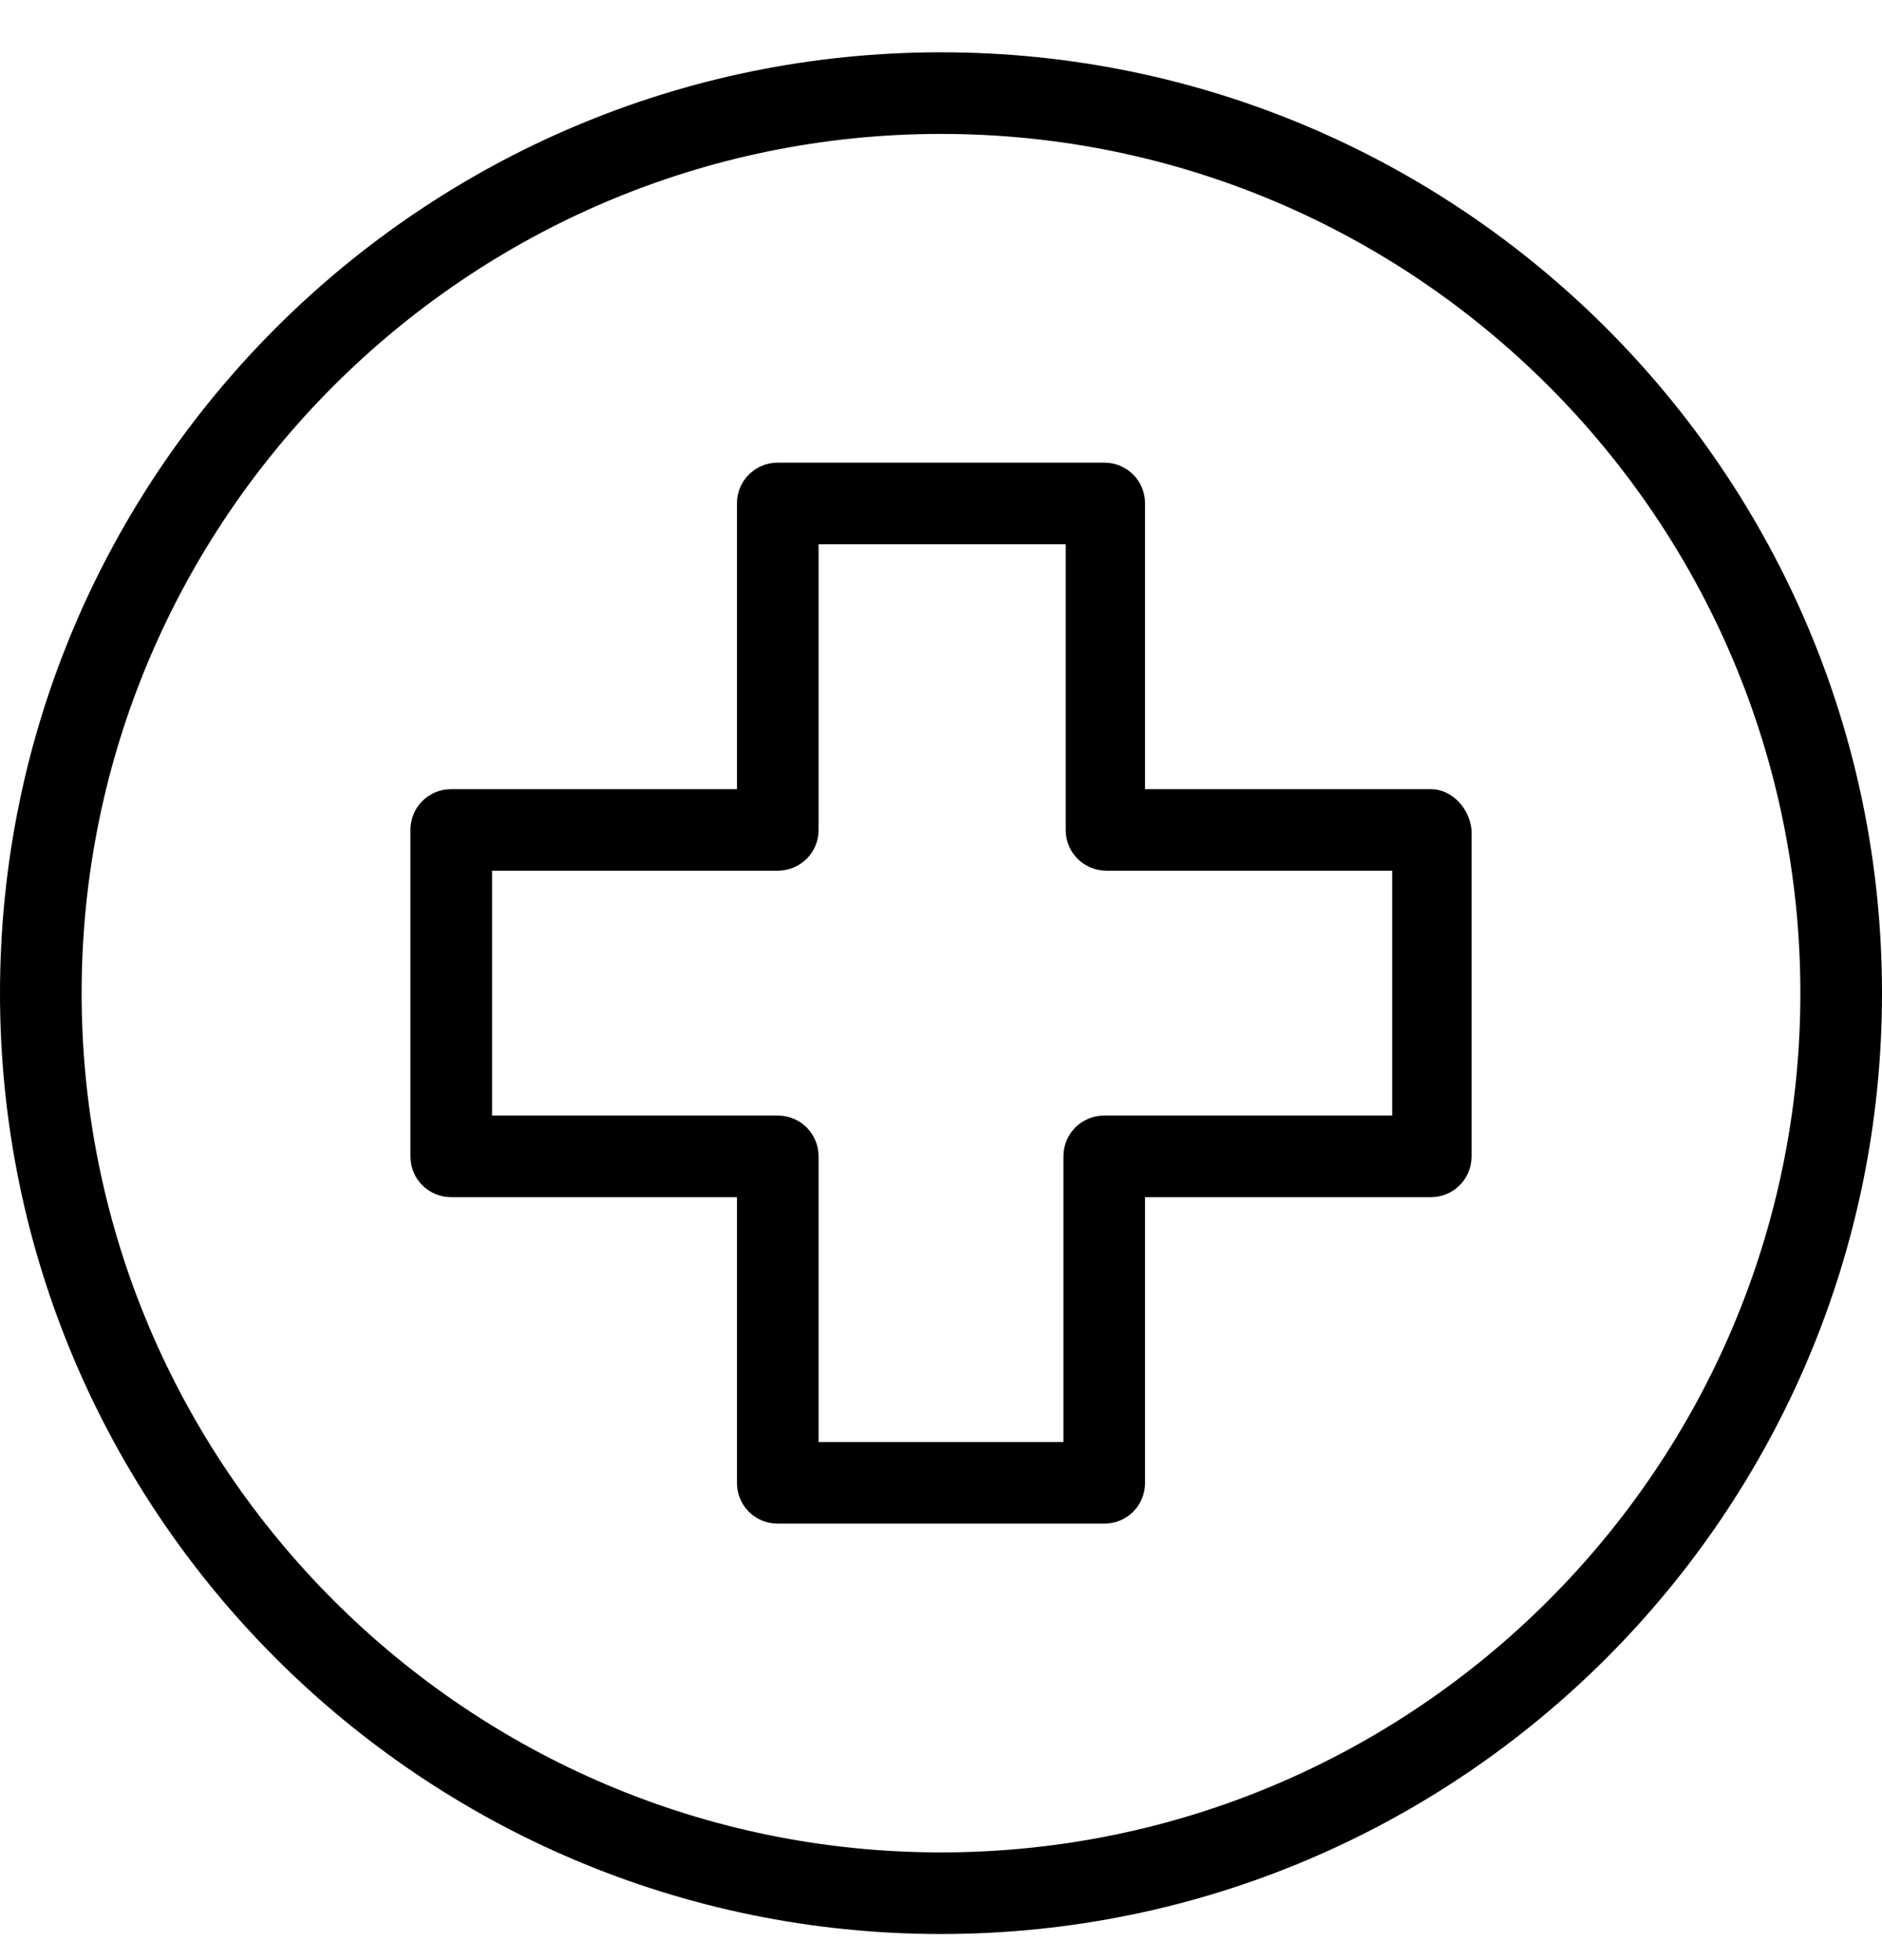 <svg xmlns="http://www.w3.org/2000/svg" width="24" height="25" viewBox="0 0 24 25" fill="none">
    <path d="M18.246 10.065H14.602V6.421C14.602 6.132 14.371 5.901 14.082 5.901H9.918C9.629 5.901 9.398 6.132 9.398 6.421V10.065H5.754C5.465 10.065 5.234 10.296 5.234 10.585V14.749C5.234 15.038 5.465 15.269 5.754 15.269H9.398V18.913C9.398 19.202 9.629 19.433 9.918 19.433H14.082C14.371 19.433 14.602 19.202 14.602 18.913V15.269H18.246C18.535 15.269 18.766 15.038 18.766 14.749V10.585C18.737 10.296 18.506 10.065 18.246 10.065ZM17.754 14.228H17.725H14.082C13.793 14.228 13.561 14.46 13.561 14.749V18.392H10.439V14.749C10.439 14.46 10.207 14.228 9.918 14.228H6.275V11.105H9.918C10.207 11.105 10.439 10.874 10.439 10.585V6.942H13.59V10.585C13.59 10.874 13.822 11.105 14.111 11.105H17.754V14.228ZM12 0.667C5.378 0.667 0 6.045 0 12.667C0 19.289 5.378 24.667 12 24.667C18.622 24.667 24 19.289 24 12.667C24 6.045 18.622 0.667 12 0.667ZM12 23.626C5.957 23.626 1.041 18.71 1.041 12.667C1.041 6.624 5.957 1.708 12 1.708C18.043 1.708 22.959 6.624 22.959 12.667C22.959 18.71 18.043 23.626 12 23.626Z" fill="#000"/>
</svg>
